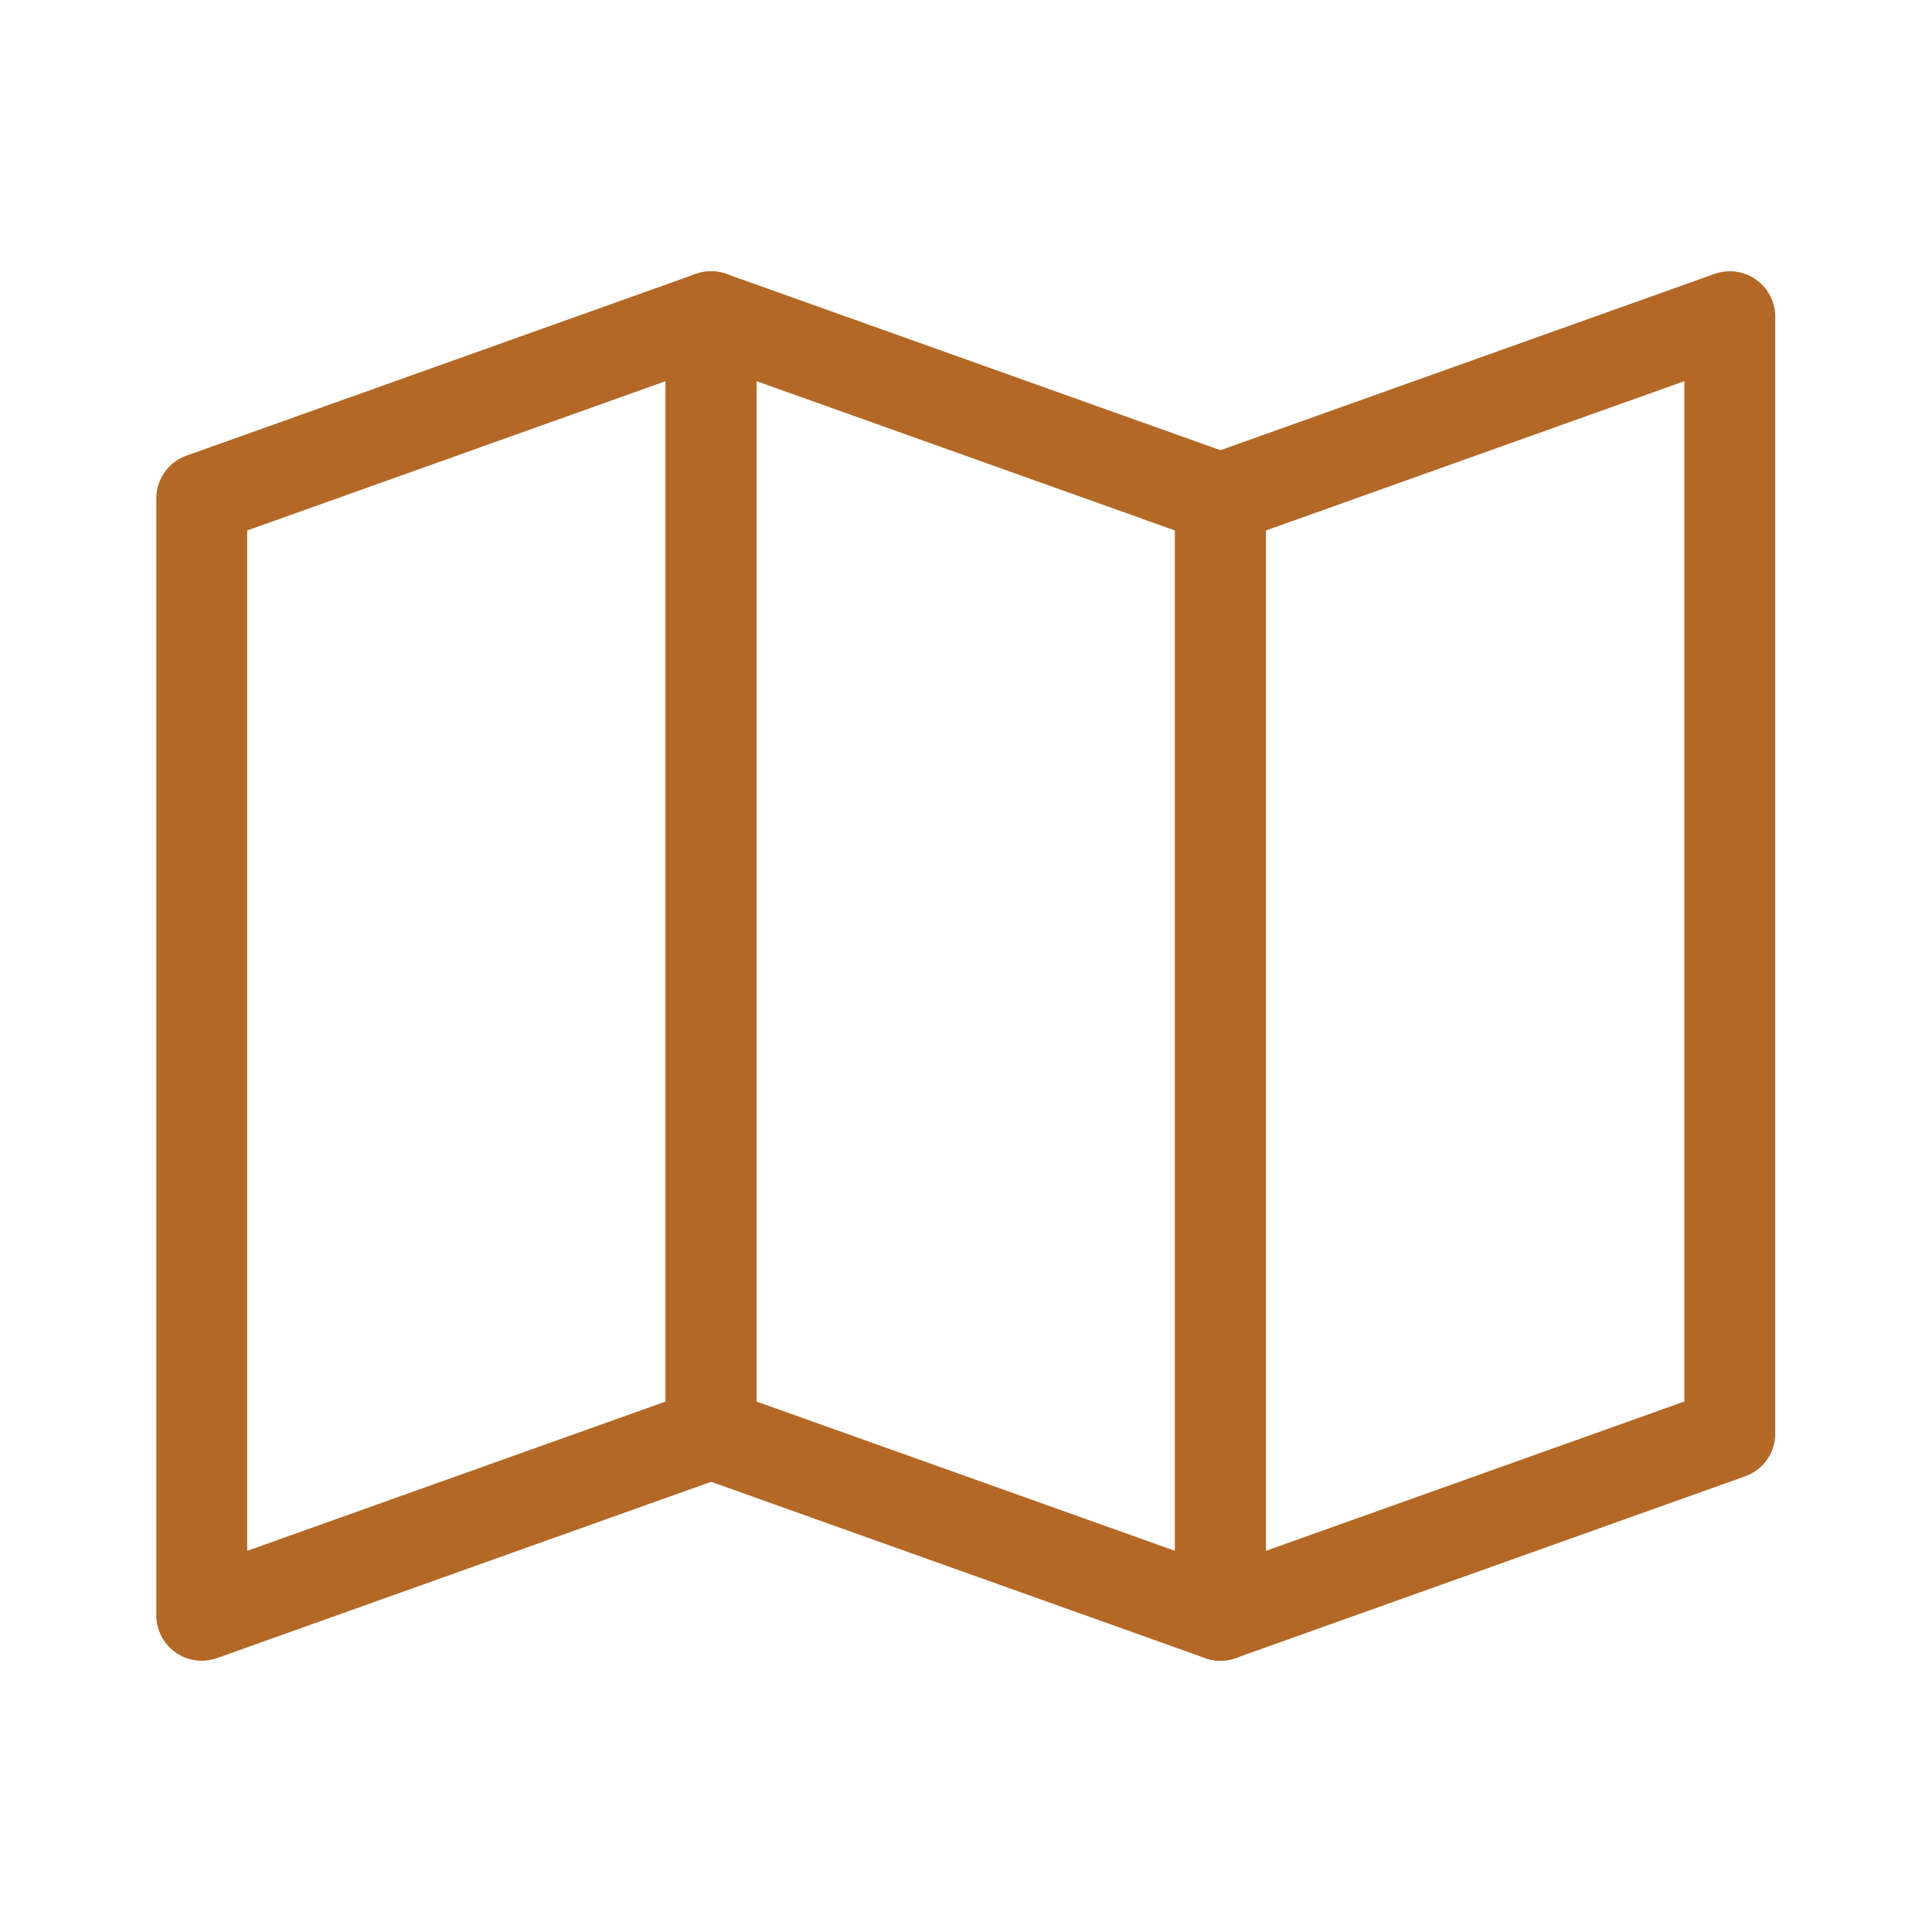 <?xml version="1.0" encoding="UTF-8"?>
<svg id="Livello_1" data-name="Livello 1" xmlns="http://www.w3.org/2000/svg" viewBox="0 0 42.52 42.52">
  <defs>
    <style>
      .cls-1 {
        fill: none;
        stroke: #b36826;
        stroke-linecap: round;
        stroke-linejoin: round;
        stroke-width: 2px;
      }
    </style>
  </defs>
  <polygon class="cls-1" points="4.44 10.97 4.44 35.55 15.65 31.55 15.65 6.97 4.44 10.97"/>
  <polygon class="cls-1" points="26.86 10.97 26.86 35.55 38.07 31.55 38.07 6.97 26.86 10.97"/>
  <polygon class="cls-1" points="15.65 31.55 15.65 6.97 26.86 10.97 26.86 35.55 15.65 31.55"/>
</svg>
